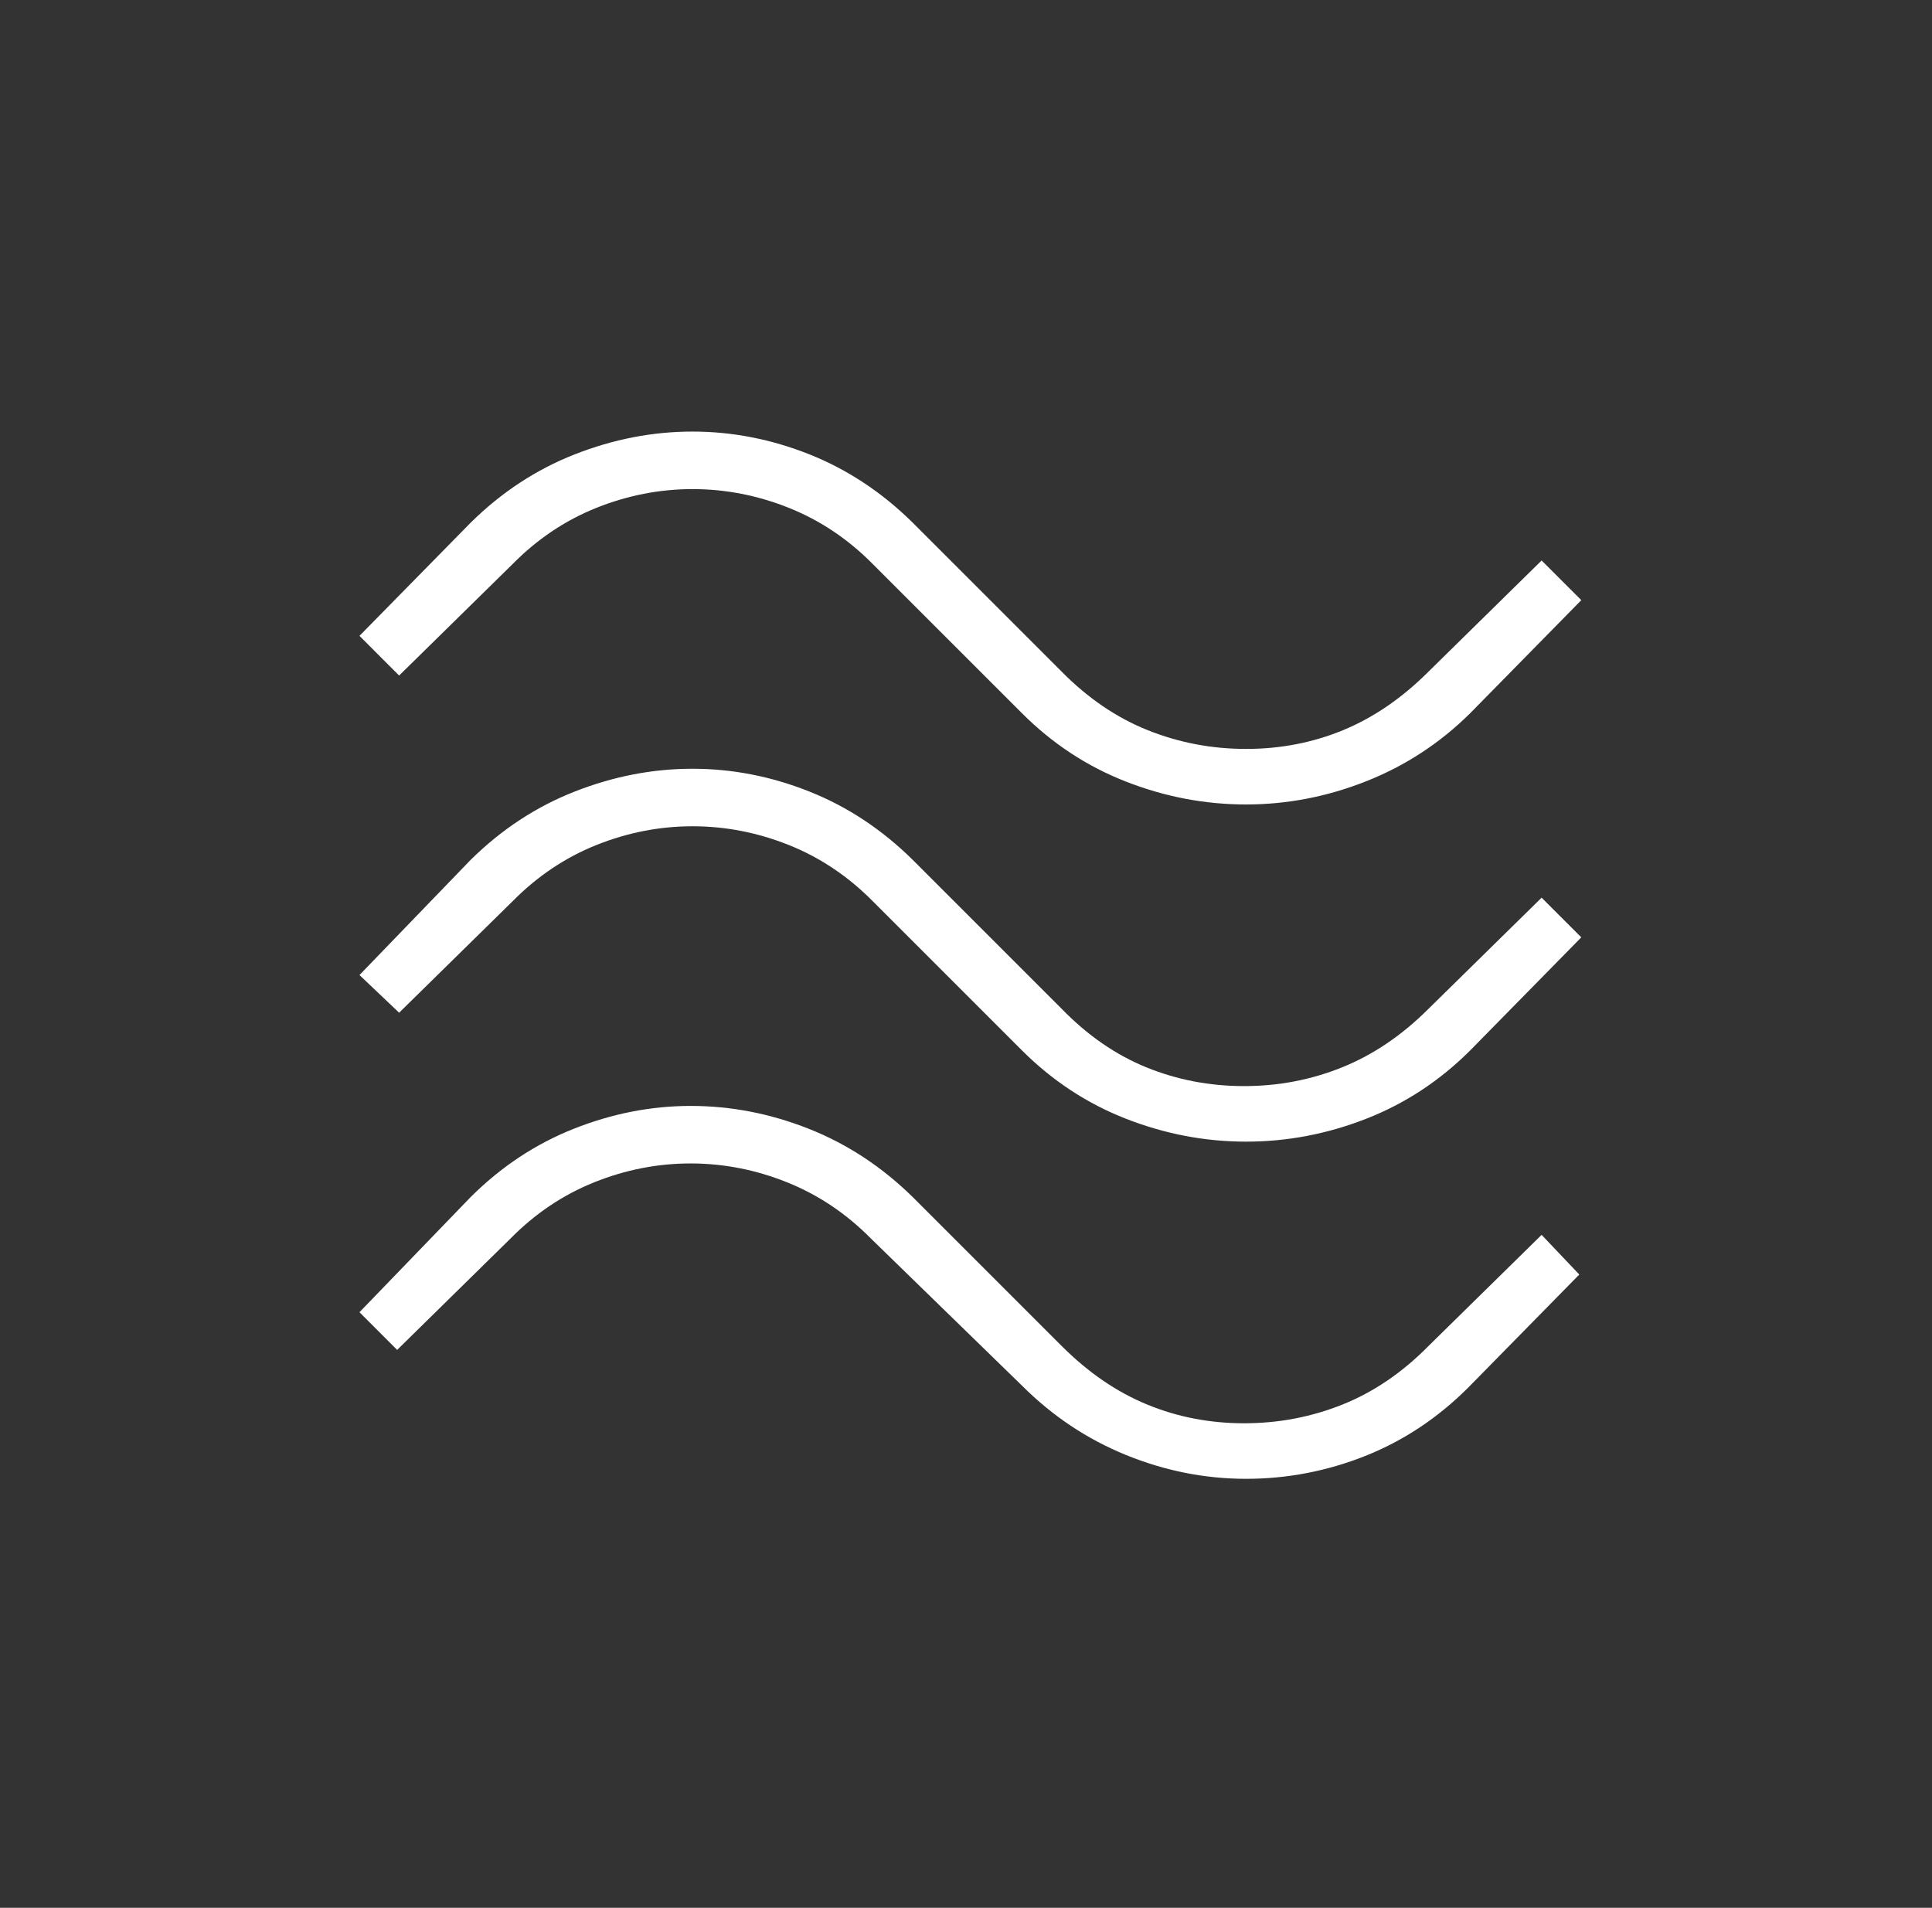 <svg width="80" height="79" viewBox="0 0 80 79" fill="none" xmlns="http://www.w3.org/2000/svg">
<rect x="0" y="0" width="80" height="79" fill="#333333" stroke="none"/>
<mask id="mask0_234_678" style="mask-type:alpha" maskUnits="userSpaceOnUse" x="0" y="0" width="80" height="79">
<rect x="0.758" y="0.13" width="78.846" height="78.846" fill="#D9D9D9"/>
</mask>
<g mask="url(#mask0_234_678)">
<path d="M60.878 29.533C59.629 30.77 58.194 31.709 56.574 32.35C54.954 32.991 53.295 33.312 51.597 33.312C49.9 33.312 48.244 32.997 46.629 32.367C45.013 31.737 43.576 30.793 42.317 29.533L36.157 23.374C35.132 22.333 33.971 21.553 32.674 21.033C31.376 20.513 30.044 20.253 28.679 20.253C27.313 20.253 25.982 20.513 24.686 21.033C23.391 21.553 22.232 22.333 21.209 23.374L16.527 27.973L14.885 26.33L19.484 21.649C20.757 20.39 22.194 19.445 23.796 18.815C25.398 18.186 27.024 17.871 28.673 17.871C30.322 17.871 31.937 18.186 33.518 18.815C35.098 19.445 36.525 20.39 37.799 21.649L43.959 27.809C45.046 28.911 46.235 29.72 47.526 30.236C48.817 30.753 50.174 31.012 51.597 31.012C53.021 31.012 54.362 30.752 55.622 30.232C56.881 29.711 58.058 28.904 59.154 27.809L63.835 23.209L65.478 24.852L60.878 29.533ZM60.878 43.496C59.616 44.755 58.178 45.7 56.564 46.329C54.95 46.959 53.295 47.274 51.597 47.274C49.9 47.274 48.245 46.959 46.631 46.329C45.017 45.7 43.579 44.755 42.317 43.496L36.157 37.336C35.132 36.296 33.971 35.515 32.674 34.995C31.376 34.475 30.044 34.215 28.679 34.215C27.313 34.215 25.982 34.475 24.686 34.995C23.391 35.515 22.232 36.296 21.209 37.336L16.527 41.935L14.885 40.375L19.484 35.611C20.757 34.352 22.194 33.407 23.796 32.778C25.398 32.148 27.024 31.833 28.673 31.833C30.322 31.833 31.937 32.148 33.518 32.778C35.098 33.407 36.525 34.352 37.799 35.611L43.959 41.771C45.03 42.873 46.201 43.682 47.473 44.199C48.744 44.716 50.092 44.974 51.515 44.974C52.939 44.974 54.294 44.714 55.581 44.194C56.867 43.674 58.058 42.866 59.154 41.771L63.835 37.172L65.478 38.814L60.878 43.496ZM60.796 57.458C59.536 58.717 58.112 59.662 56.525 60.292C54.937 60.921 53.295 61.236 51.597 61.236C49.9 61.236 48.244 60.908 46.629 60.251C45.013 59.593 43.576 58.635 42.317 57.376L36.075 51.298C35.05 50.258 33.889 49.478 32.591 48.958C31.294 48.437 29.962 48.177 28.597 48.177C27.23 48.177 25.9 48.437 24.604 48.958C23.309 49.478 22.149 50.258 21.127 51.298L16.445 55.898L14.885 54.337L19.484 49.574C20.746 48.314 22.172 47.37 23.762 46.74C25.352 46.11 26.965 45.795 28.601 45.795C30.265 45.795 31.893 46.11 33.485 46.74C35.078 47.37 36.516 48.314 37.799 49.574L43.959 55.733C45.054 56.828 46.231 57.636 47.491 58.156C48.75 58.676 50.092 58.936 51.515 58.936C52.939 58.936 54.296 58.678 55.587 58.161C56.878 57.645 58.067 56.836 59.154 55.733L63.835 51.134L65.395 52.777L60.796 57.458Z" fill="white"/>
</g>
</svg>
